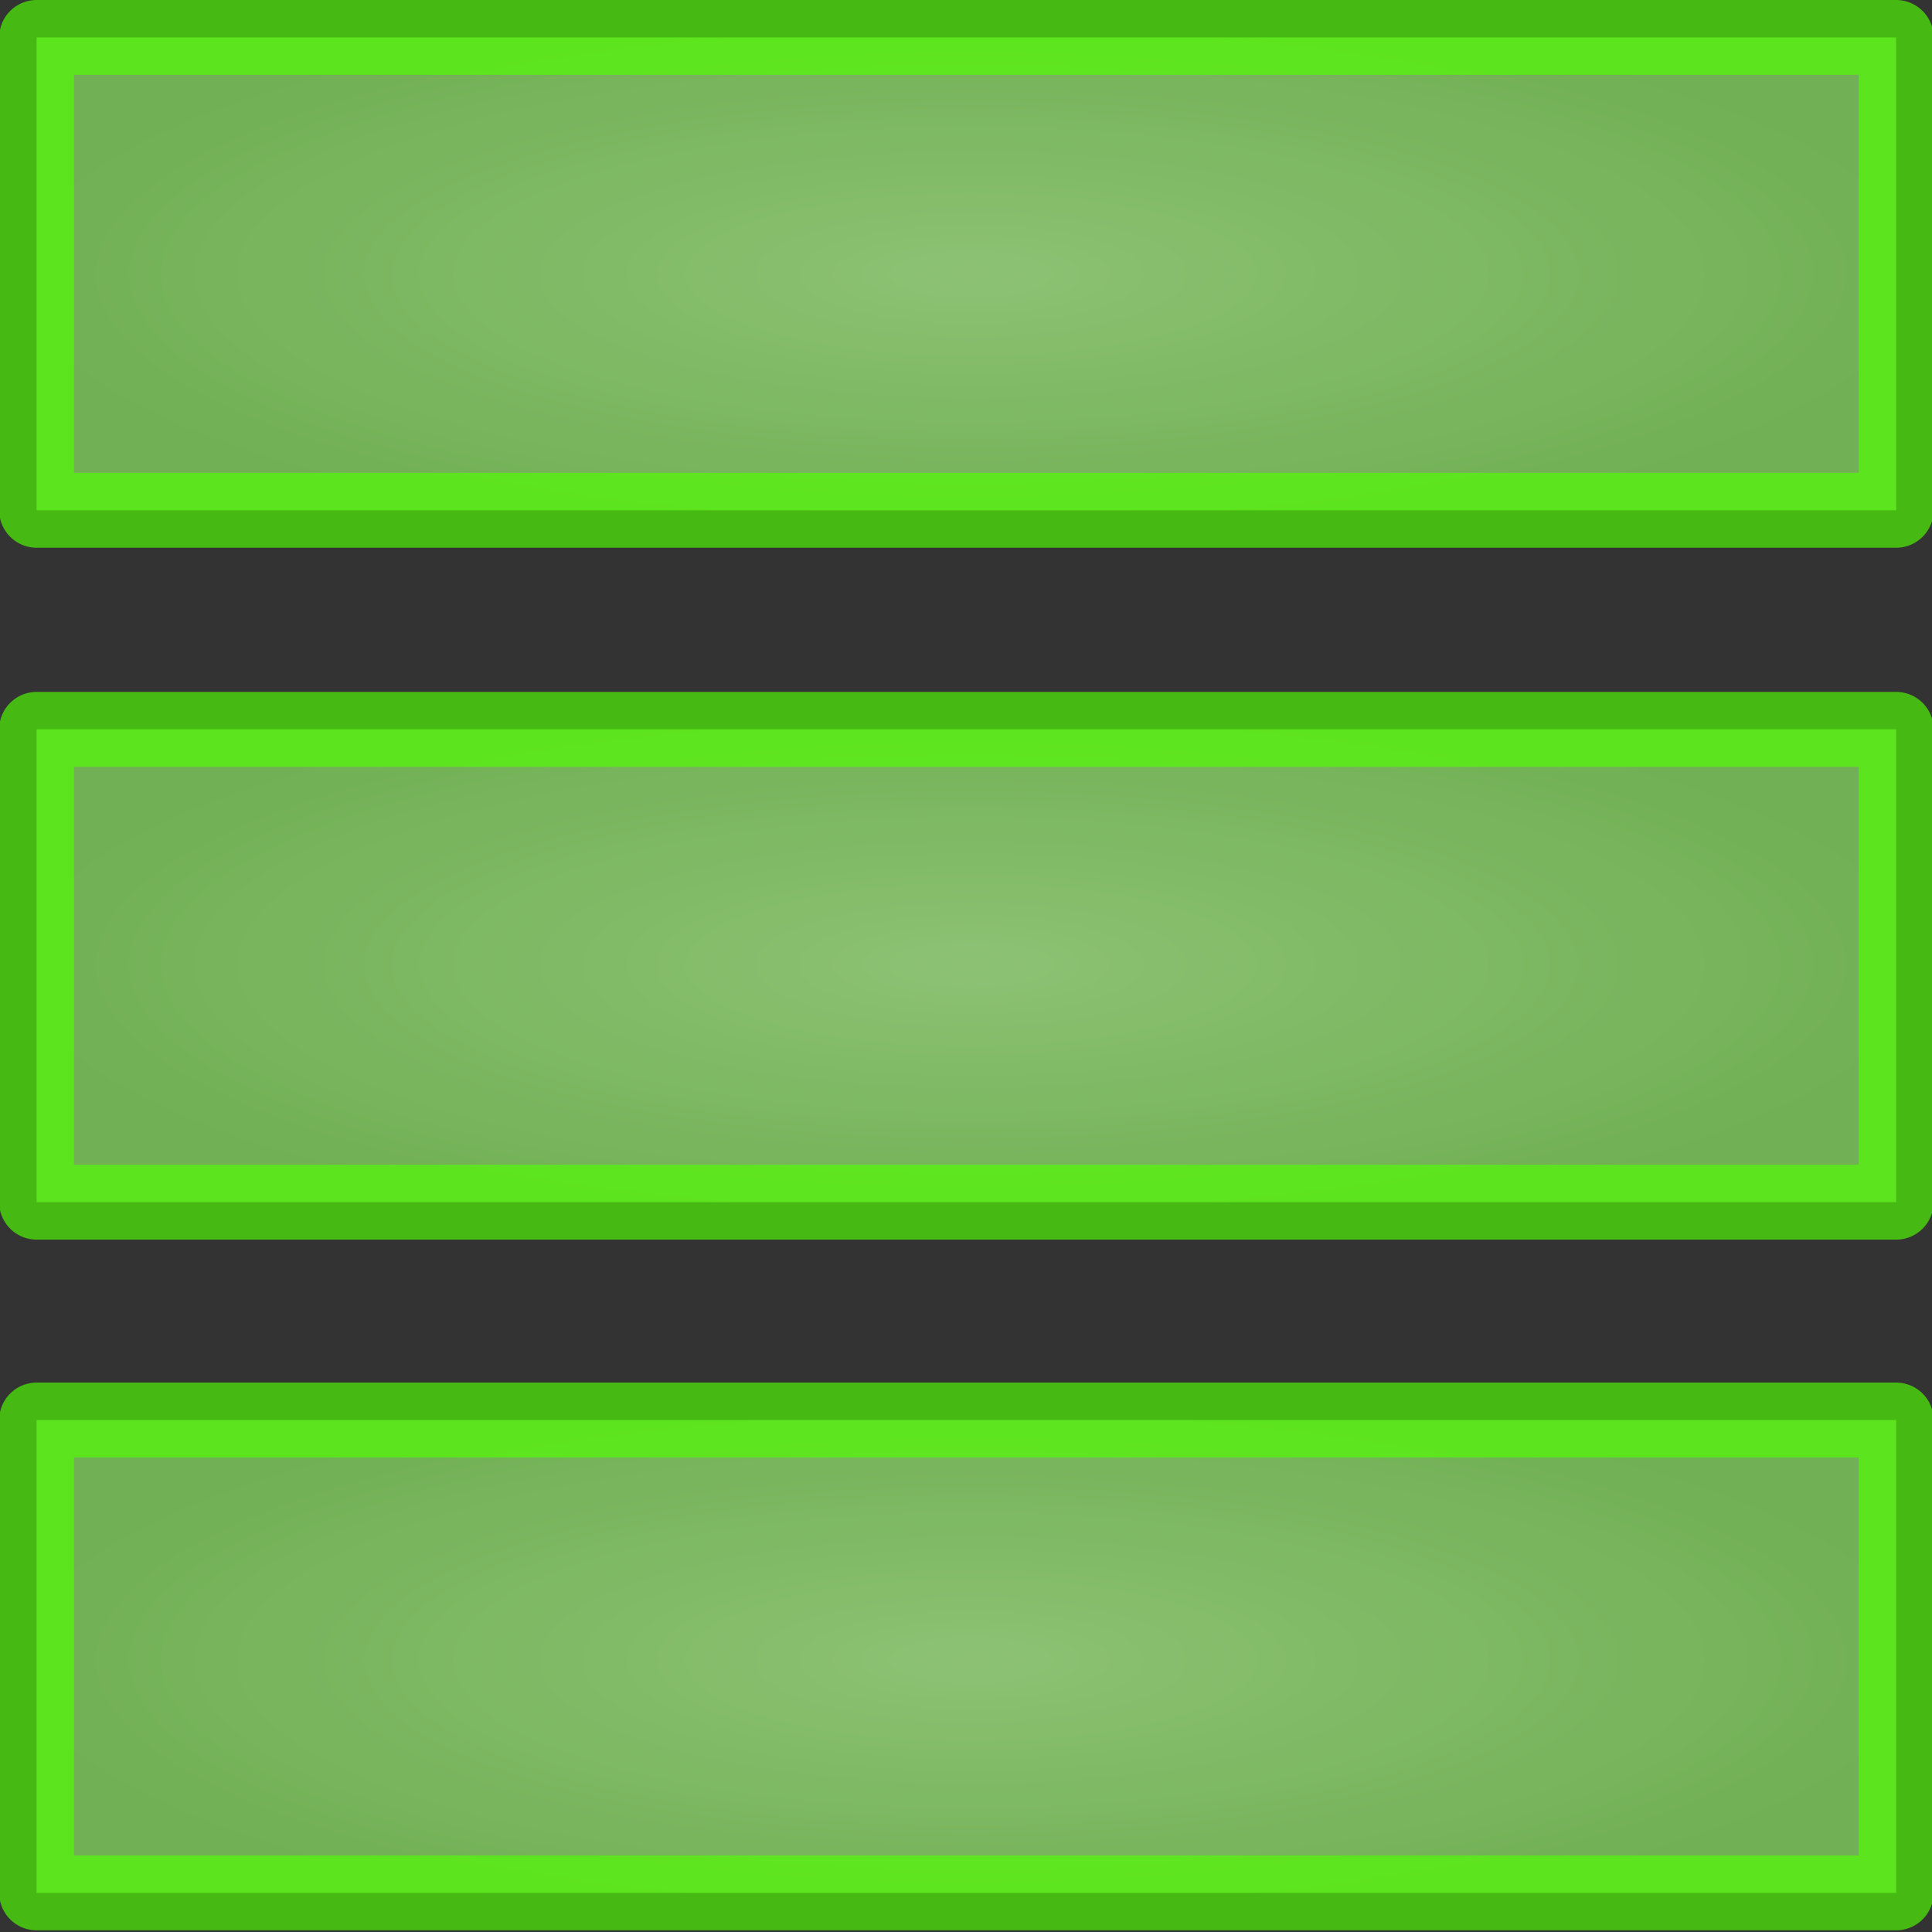 <?xml version="1.0" encoding="UTF-8"?>
<!-- Created with Inkscape (http://www.inkscape.org/) -->
<svg width="400" height="400" version="1.1" viewBox="0 0 400 400" xml:space="preserve" xmlns="http://www.w3.org/2000/svg" xmlns:xlink="http://www.w3.org/1999/xlink"><rect x="0" y="0" width="400" height="400" fill="#333333" stroke="none"/><defs><radialGradient id="radialGradient12-5" cx="252" cy="121" r="179" gradientTransform="matrix(1.12 0 0 .32 -81.2 18.1)" gradientUnits="userSpaceOnUse"><stop stop-color="#b3ff90" stop-opacity=".7" offset="0"/><stop stop-color="#99ff6a" stop-opacity=".612" offset="1"/></radialGradient><radialGradient id="radialGradient12-5-7" cx="252" cy="121" r="179" gradientTransform="matrix(1.12 0 0 .32 -81.2 305)" gradientUnits="userSpaceOnUse"><stop stop-color="#b3ff90" stop-opacity=".7" offset="0"/><stop stop-color="#99ff6a" stop-opacity=".612" offset="1"/></radialGradient><radialGradient id="radialGradient12-5-0" cx="252" cy="121" r="179" gradientTransform="matrix(1.12 0 0 .32 -81.2 161)" gradientUnits="userSpaceOnUse"><stop stop-color="#b3ff90" stop-opacity=".7" offset="0"/><stop stop-color="#99ff6a" stop-opacity=".612" offset="1"/></radialGradient></defs><g stroke="#51ff03" stroke-dashoffset="249" stroke-linecap="round" stroke-linejoin="round" stroke-opacity=".658" stroke-width="15.5"><rect x="7.58" y="7.75" width="385" height="97.9" fill="url(#radialGradient12-5)" style="paint-order:stroke fill markers"/><rect x="7.58" y="294" width="385" height="97.9" fill="url(#radialGradient12-5-7)" style="paint-order:stroke fill markers"/><rect x="7.58" y="151" width="385" height="97.9" fill="url(#radialGradient12-5-0)" style="paint-order:stroke fill markers"/></g></svg>

